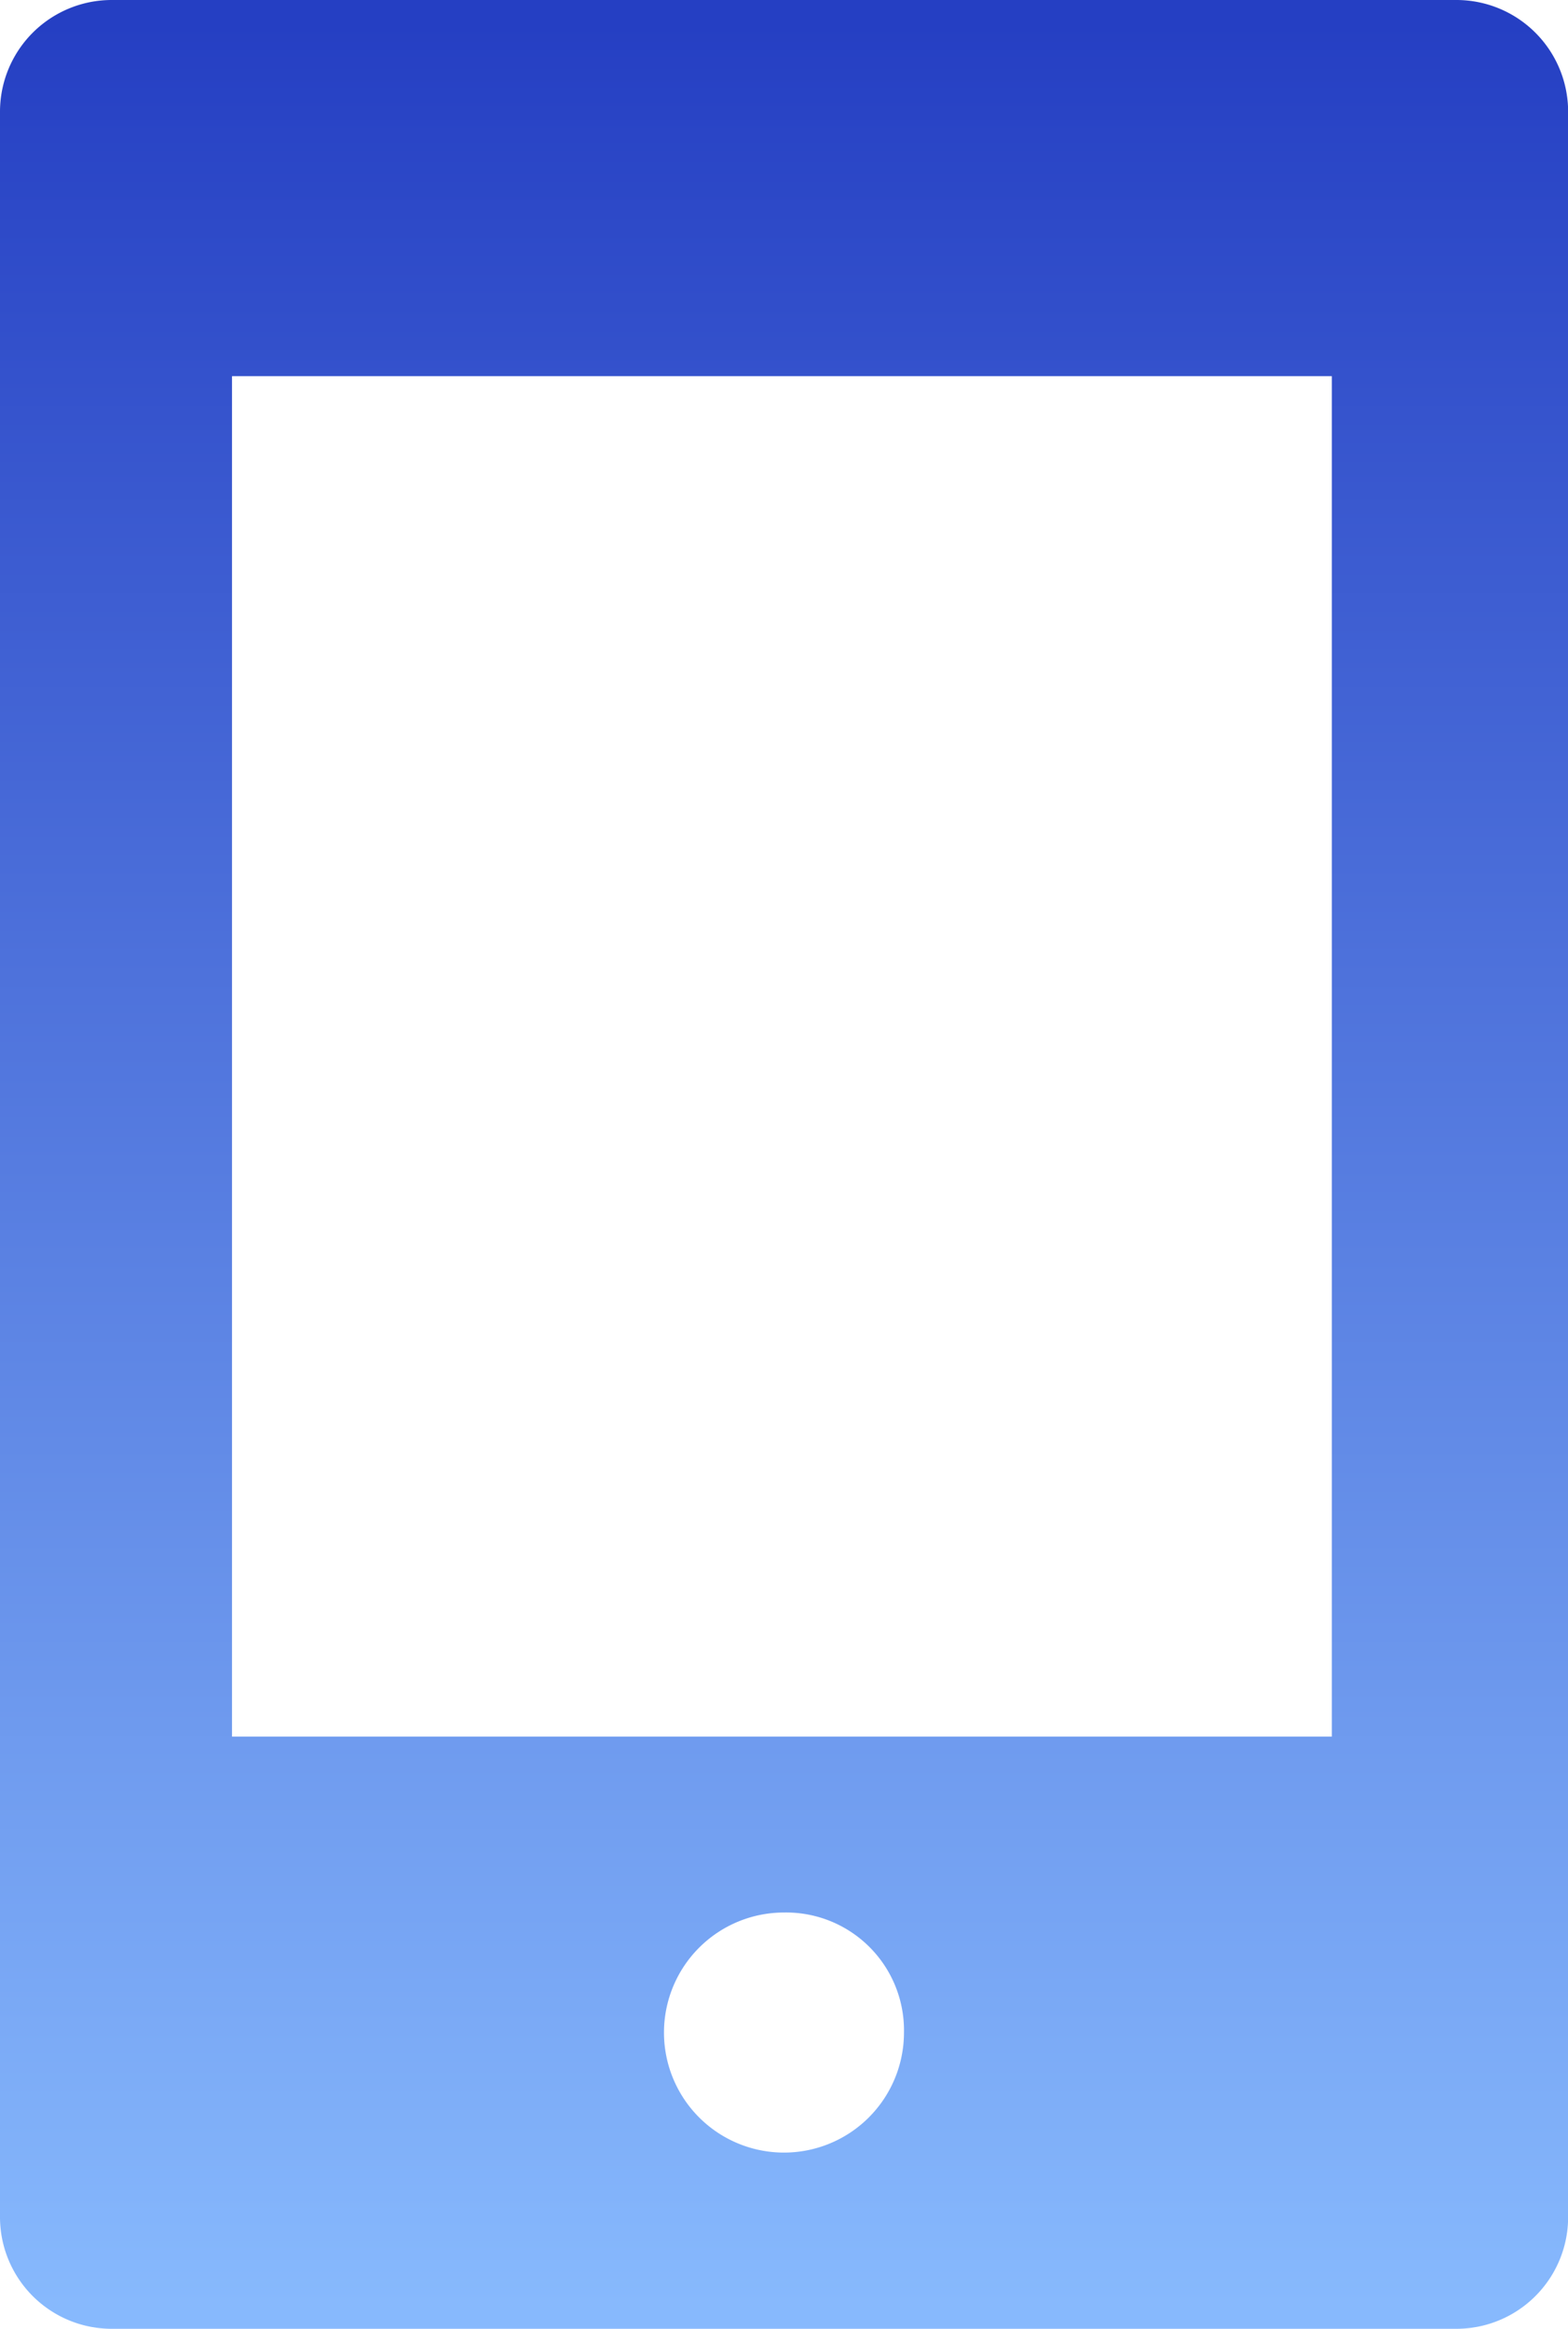 <svg xmlns="http://www.w3.org/2000/svg" xmlns:xlink="http://www.w3.org/1999/xlink" width="36.497" height="54.186" viewBox="0 0 36.497 54.186">
  <defs>
    <linearGradient id="linear-gradient" x1="0.5" x2="0.5" y2="1" gradientUnits="objectBoundingBox">
      <stop offset="0" stop-color="#253fc3"/>
      <stop offset="1" stop-color="#87b9fd"/>
    </linearGradient>
  </defs>
  <path id="icon_sp" d="M56.9,13.507A2.6,2.6,0,0,0,54.29,10.9H23.007A2.6,2.6,0,0,0,20.4,13.507V62.479a2.6,2.6,0,0,0,2.607,2.607H54.29A2.6,2.6,0,0,0,56.9,62.479ZM41.441,58.2A2.793,2.793,0,1,1,38.648,55.4,2.743,2.743,0,0,1,41.441,58.2ZM25.8,51.307V19.652H51.4V51.307Z" transform="translate(-20.4 -10.9)" fill="url(#linear-gradient)"/>
</svg>
